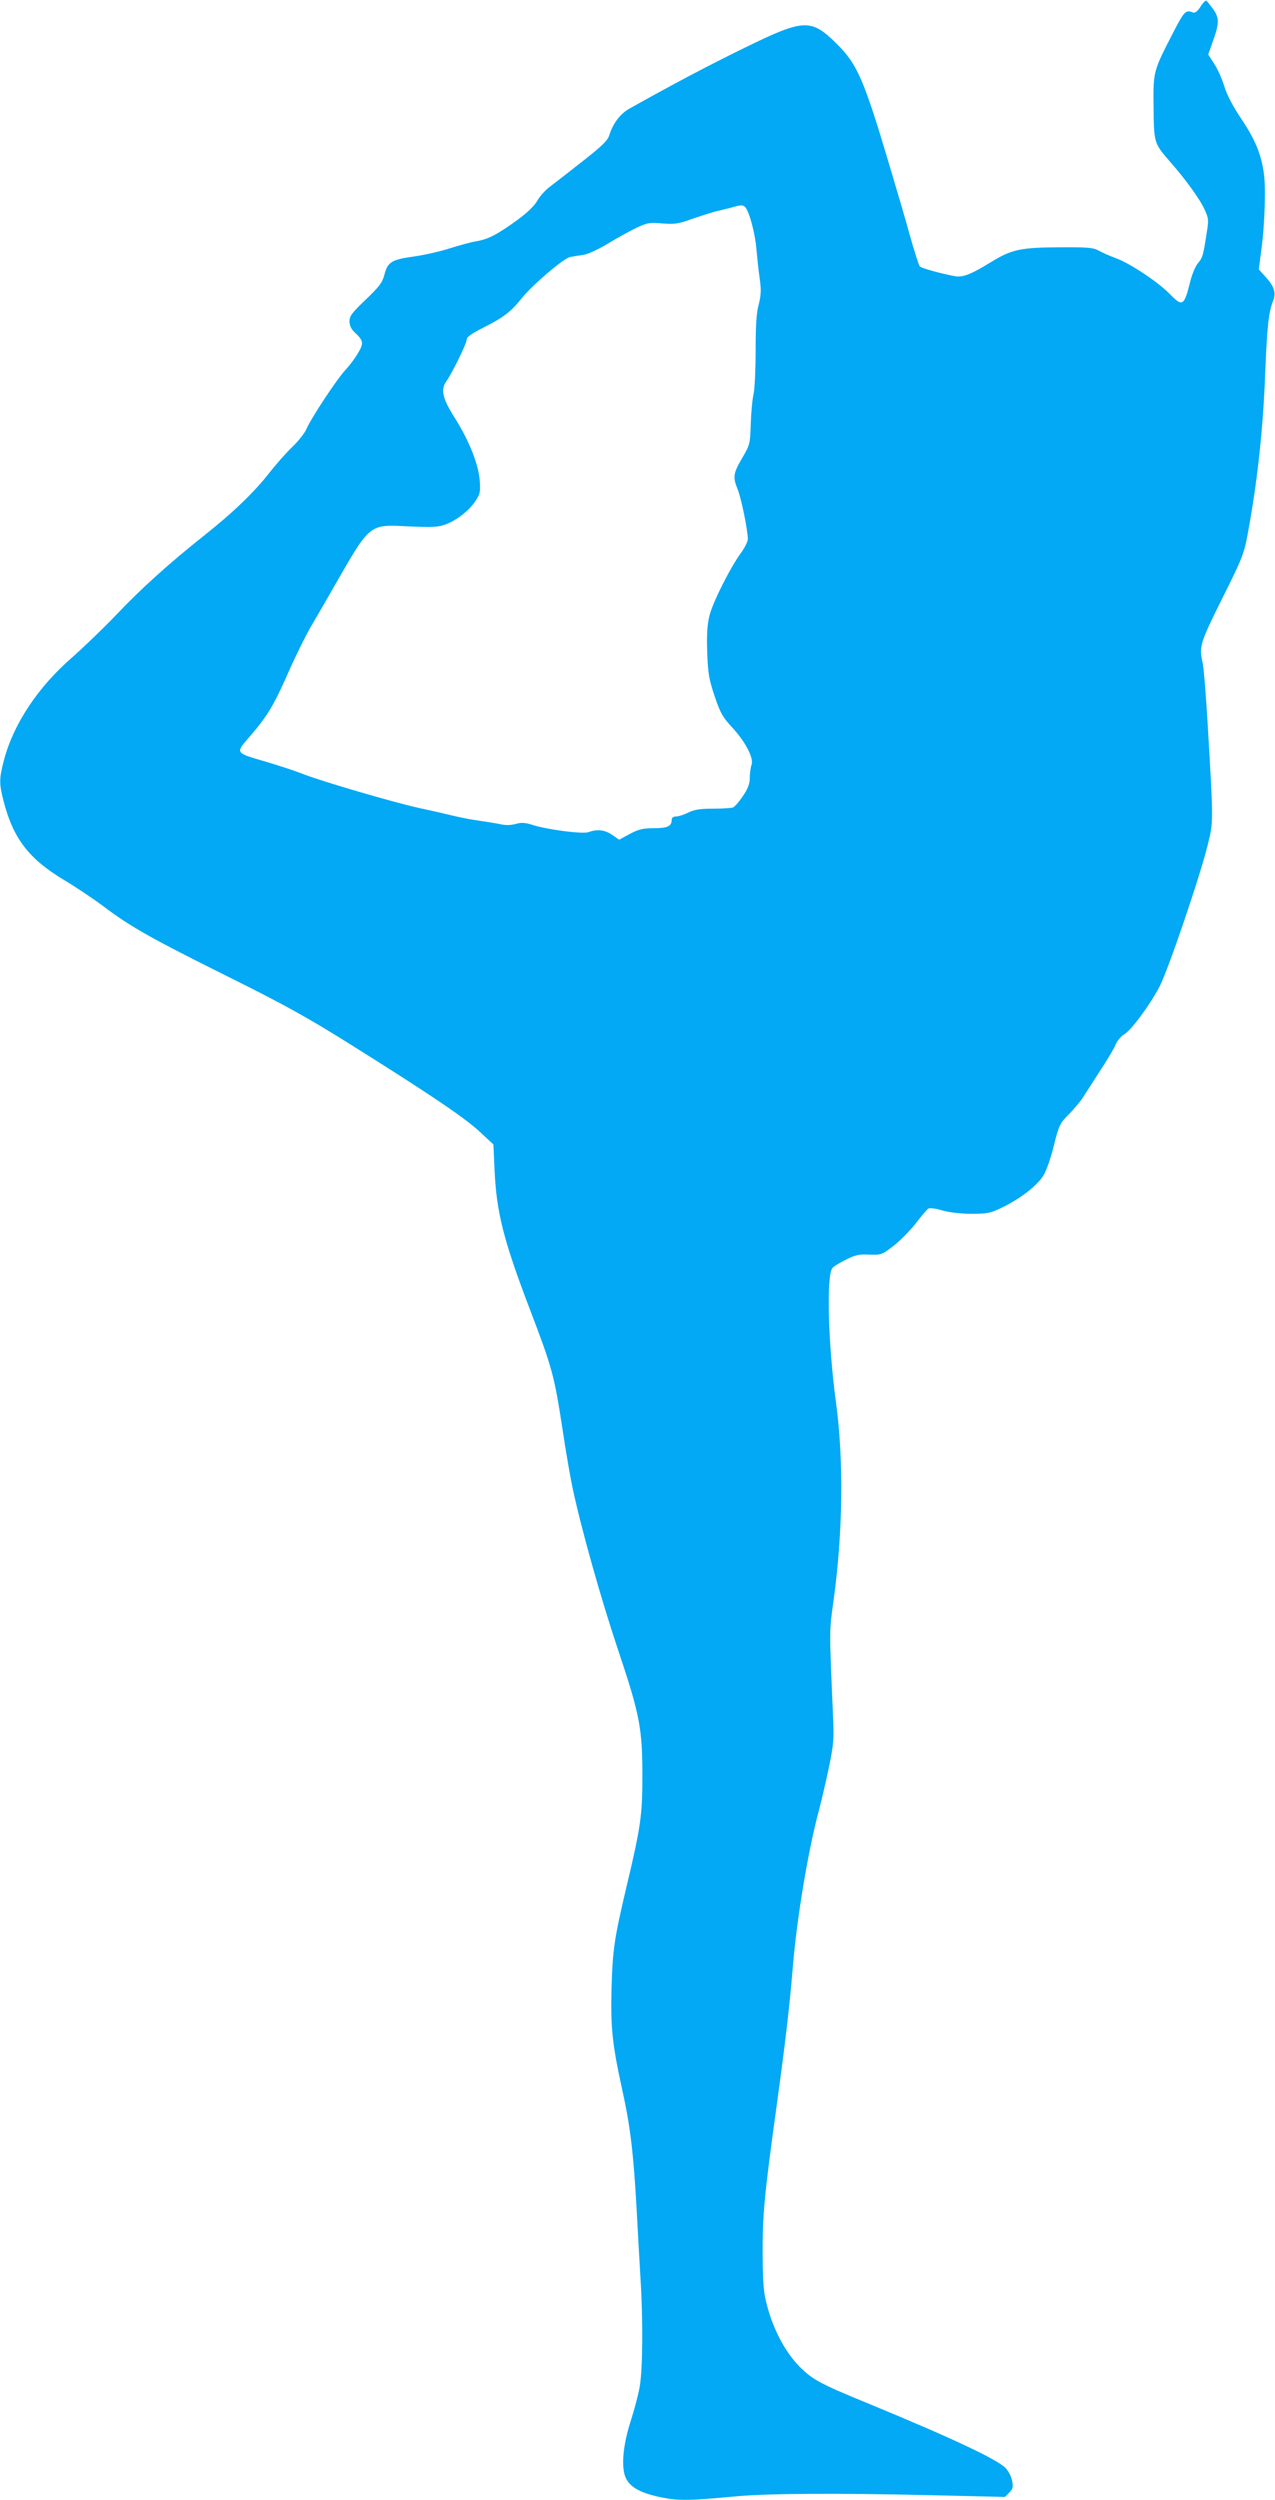 <?xml version="1.0" standalone="no"?>
<!DOCTYPE svg PUBLIC "-//W3C//DTD SVG 20010904//EN"
 "http://www.w3.org/TR/2001/REC-SVG-20010904/DTD/svg10.dtd">
<svg version="1.0" xmlns="http://www.w3.org/2000/svg"
 width="653pt" height="1280pt" viewBox="0 0 653 1280"
 preserveAspectRatio="xMidYMid meet">
<g transform="translate(0,1280) scale(0.1,-0.1)"
fill="#03a9f4" stroke="none">
<path d="M6148 12765 c-15 -23 -28 -33 -38 -29 -37 15 -45 6 -98 -96 -106
-206 -106 -203 -104 -387 2 -184 2 -186 82 -278 83 -94 157 -197 180 -249 20
-43 21 -54 10 -119 -18 -118 -21 -126 -45 -155 -13 -15 -31 -59 -40 -97 -31
-123 -39 -127 -105 -59 -60 61 -204 157 -277 183 -32 12 -71 29 -88 39 -25 14
-56 17 -200 16 -196 -1 -243 -11 -345 -73 -107 -66 -148 -82 -189 -75 -71 13
-172 41 -180 50 -5 5 -28 77 -51 159 -23 83 -69 240 -102 350 -134 451 -167
526 -273 631 -131 130 -168 128 -470 -20 -185 -90 -368 -187 -593 -313 -45
-26 -83 -75 -101 -134 -9 -29 -36 -55 -134 -132 -67 -53 -142 -111 -167 -130
-25 -18 -55 -51 -68 -74 -15 -27 -51 -62 -105 -101 -100 -73 -148 -97 -207
-107 -25 -4 -84 -20 -132 -35 -48 -16 -132 -35 -187 -43 -116 -16 -136 -28
-153 -96 -10 -38 -26 -59 -95 -125 -70 -67 -83 -83 -83 -111 0 -21 8 -39 26
-56 46 -43 48 -55 18 -106 -15 -26 -44 -65 -65 -87 -46 -50 -175 -246 -199
-301 -9 -22 -43 -65 -75 -95 -31 -30 -83 -89 -115 -130 -77 -99 -187 -205
-340 -326 -176 -140 -317 -267 -447 -404 -62 -65 -163 -162 -224 -216 -176
-153 -300 -341 -349 -526 -25 -97 -25 -119 0 -216 50 -188 130 -291 311 -399
57 -34 147 -94 199 -133 139 -105 244 -164 640 -361 288 -143 406 -209 625
-346 410 -257 583 -374 661 -446 l71 -66 6 -133 c10 -215 46 -358 180 -709
115 -302 125 -336 168 -616 16 -109 39 -241 50 -293 42 -202 144 -567 235
-838 111 -331 124 -400 124 -647 0 -197 -9 -260 -78 -550 -67 -284 -74 -332
-80 -536 -5 -202 4 -284 54 -514 42 -188 58 -325 74 -605 6 -113 15 -274 20
-359 14 -217 12 -472 -4 -561 -7 -41 -28 -120 -46 -175 -41 -127 -50 -243 -23
-295 24 -46 76 -73 178 -95 90 -18 139 -18 385 5 164 15 513 17 991 6 l386 -9
22 22 c18 18 21 29 15 59 -3 20 -18 50 -33 66 -41 44 -274 154 -711 334 -244
100 -279 120 -347 188 -71 73 -131 185 -164 309 -18 67 -22 110 -23 260 -1
205 8 303 69 745 48 348 69 529 85 725 21 256 79 603 135 810 13 50 36 148 51
220 24 118 26 143 20 270 -19 440 -19 424 3 580 48 348 53 720 12 1020 -40
296 -49 645 -18 683 6 8 37 27 69 43 48 24 68 29 120 26 61 -2 65 -1 126 46
34 27 85 79 113 115 28 37 57 71 64 75 8 4 40 0 72 -10 36 -10 93 -17 148 -17
80 0 97 3 155 31 94 45 185 115 215 167 15 25 39 94 53 154 26 103 30 111 76
157 26 27 58 65 71 84 12 20 53 82 89 139 37 56 74 118 81 137 8 18 27 41 43
50 37 22 132 151 181 245 44 85 206 560 246 723 30 122 30 111 1 606 -9 156
-21 302 -26 325 -20 86 -15 101 99 331 101 201 112 229 130 325 50 268 80 537
91 835 10 239 17 306 41 367 15 38 5 72 -38 119 l-36 40 12 92 c19 135 25 333
13 407 -15 97 -46 170 -118 277 -41 61 -71 119 -84 162 -11 37 -34 88 -51 114
l-31 48 20 57 c37 102 38 127 7 173 -16 22 -32 42 -36 45 -5 3 -19 -11 -31
-31z m-2330 -1027 c21 -26 50 -136 56 -213 4 -44 11 -112 17 -152 8 -57 7 -83
-5 -131 -12 -43 -16 -110 -16 -238 0 -99 -5 -199 -11 -224 -6 -25 -12 -92 -14
-150 -3 -102 -4 -107 -44 -175 -46 -79 -49 -97 -22 -163 18 -46 51 -207 51
-252 0 -12 -15 -43 -34 -69 -55 -75 -144 -251 -162 -321 -12 -49 -15 -94 -12
-190 4 -108 9 -138 38 -224 28 -84 41 -107 87 -157 71 -76 115 -161 102 -195
-5 -14 -9 -44 -9 -66 0 -30 -9 -55 -35 -93 -19 -29 -42 -55 -51 -59 -8 -3 -55
-6 -103 -6 -67 0 -96 -5 -126 -20 -22 -11 -50 -20 -62 -20 -15 0 -23 -6 -23
-18 0 -32 -22 -42 -91 -42 -55 0 -77 -5 -123 -29 l-55 -30 -36 25 c-38 26 -77
30 -120 14 -30 -11 -210 12 -288 37 -38 12 -57 13 -85 5 -25 -7 -52 -8 -82 -1
-25 5 -74 13 -110 18 -36 5 -94 16 -130 25 -36 9 -115 27 -176 40 -131 29
-498 136 -599 176 -38 15 -121 42 -182 60 -161 47 -159 43 -84 129 92 107 125
163 197 327 36 82 89 189 118 239 29 49 80 137 113 195 192 335 181 325 387
315 116 -5 149 -4 185 9 58 21 123 71 156 121 24 36 26 47 22 105 -6 83 -55
206 -130 324 -61 97 -71 141 -41 184 31 44 104 194 104 212 0 15 23 31 88 64
101 51 139 80 194 149 51 65 215 205 247 211 15 3 45 8 68 11 25 4 77 28 125
57 46 28 111 64 146 81 58 27 70 29 135 23 64 -5 82 -2 157 25 47 16 105 35
130 40 25 6 59 14 75 19 44 12 51 11 63 -2z"/>
</g>
</svg>
